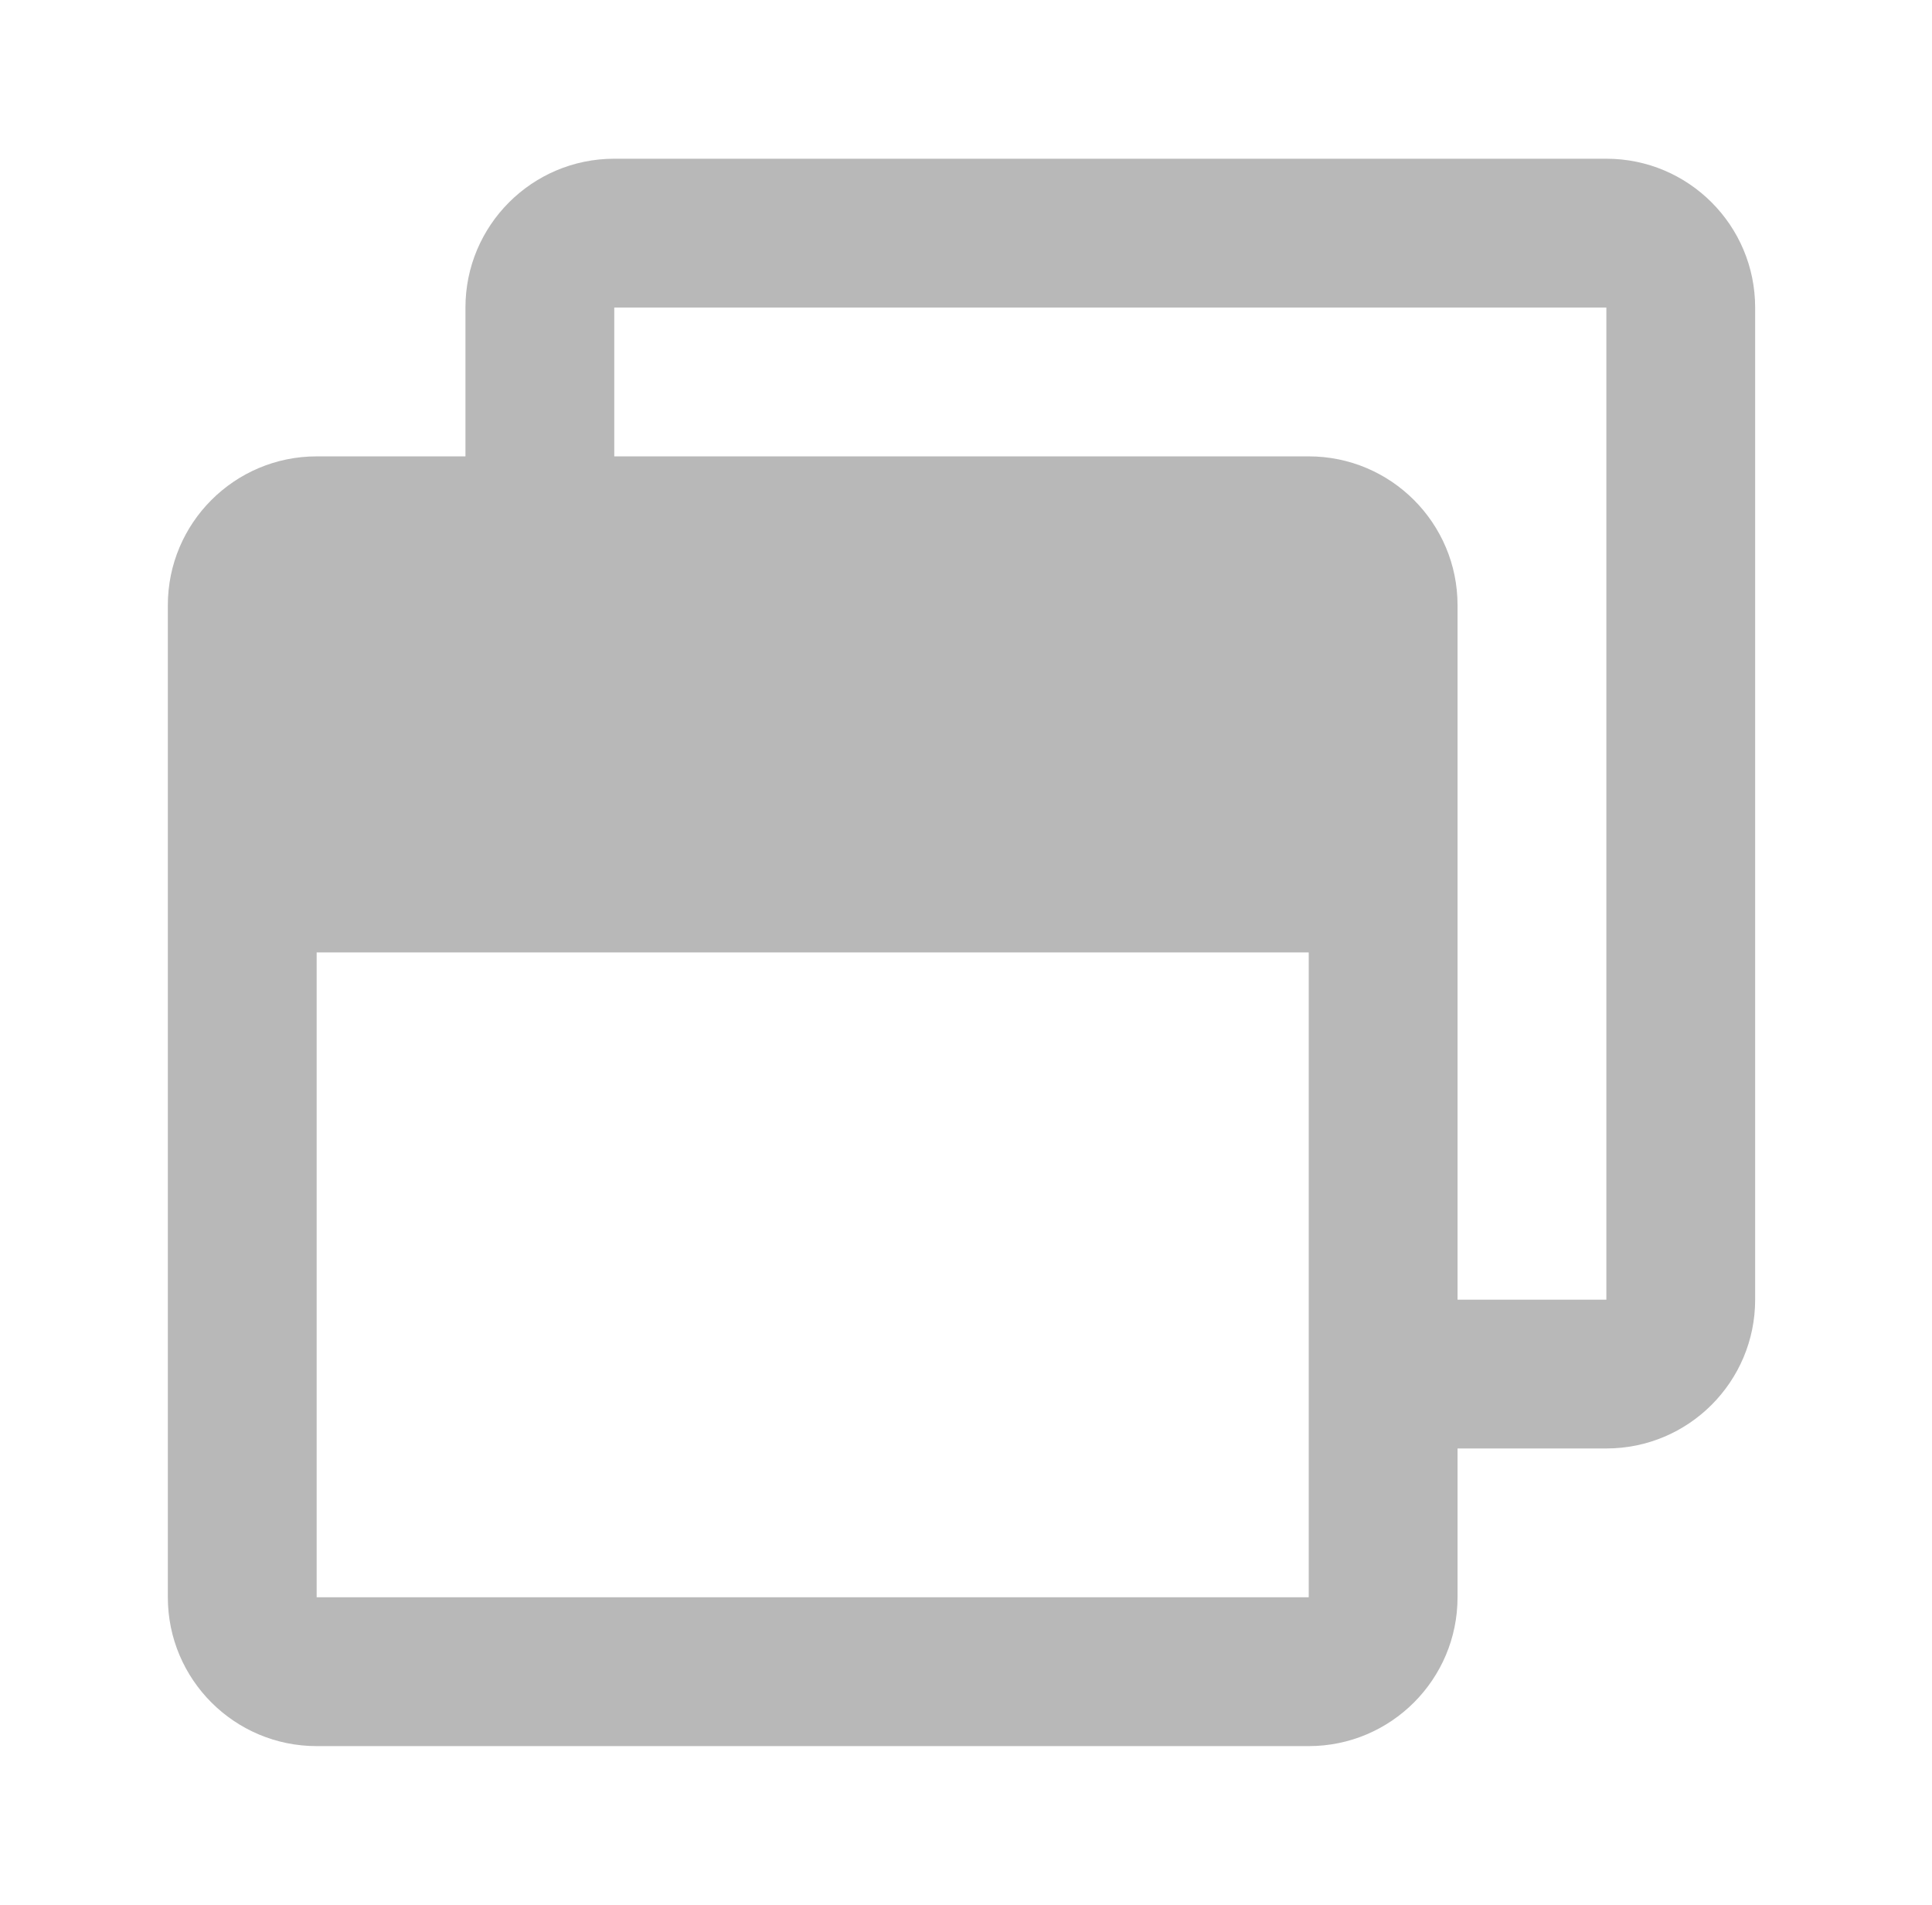 <svg width="71" height="70" viewBox="0 0 71 70" fill="none" xmlns="http://www.w3.org/2000/svg">
  <path
    d="M59.033 5.833H22.574C19.555 5.833 17.105 8.283 17.105 11.302V16.771H11.637C8.618 16.771 6.168 19.221 6.168 22.24V58.698C6.168 61.717 8.618 64.167 11.637 64.167H48.095C51.114 64.167 53.564 61.717 53.564 58.698V53.229H59.033C62.052 53.229 64.501 50.78 64.501 47.761V11.302C64.501 8.283 62.052 5.833 59.033 5.833ZM48.095 58.698H11.637V35H48.095V58.698ZM59.033 47.761H53.564V22.24C53.564 19.221 51.114 16.771 48.095 16.771H22.574V11.302H59.033V47.761Z"
    fill="#B8B8B8" />
</svg>